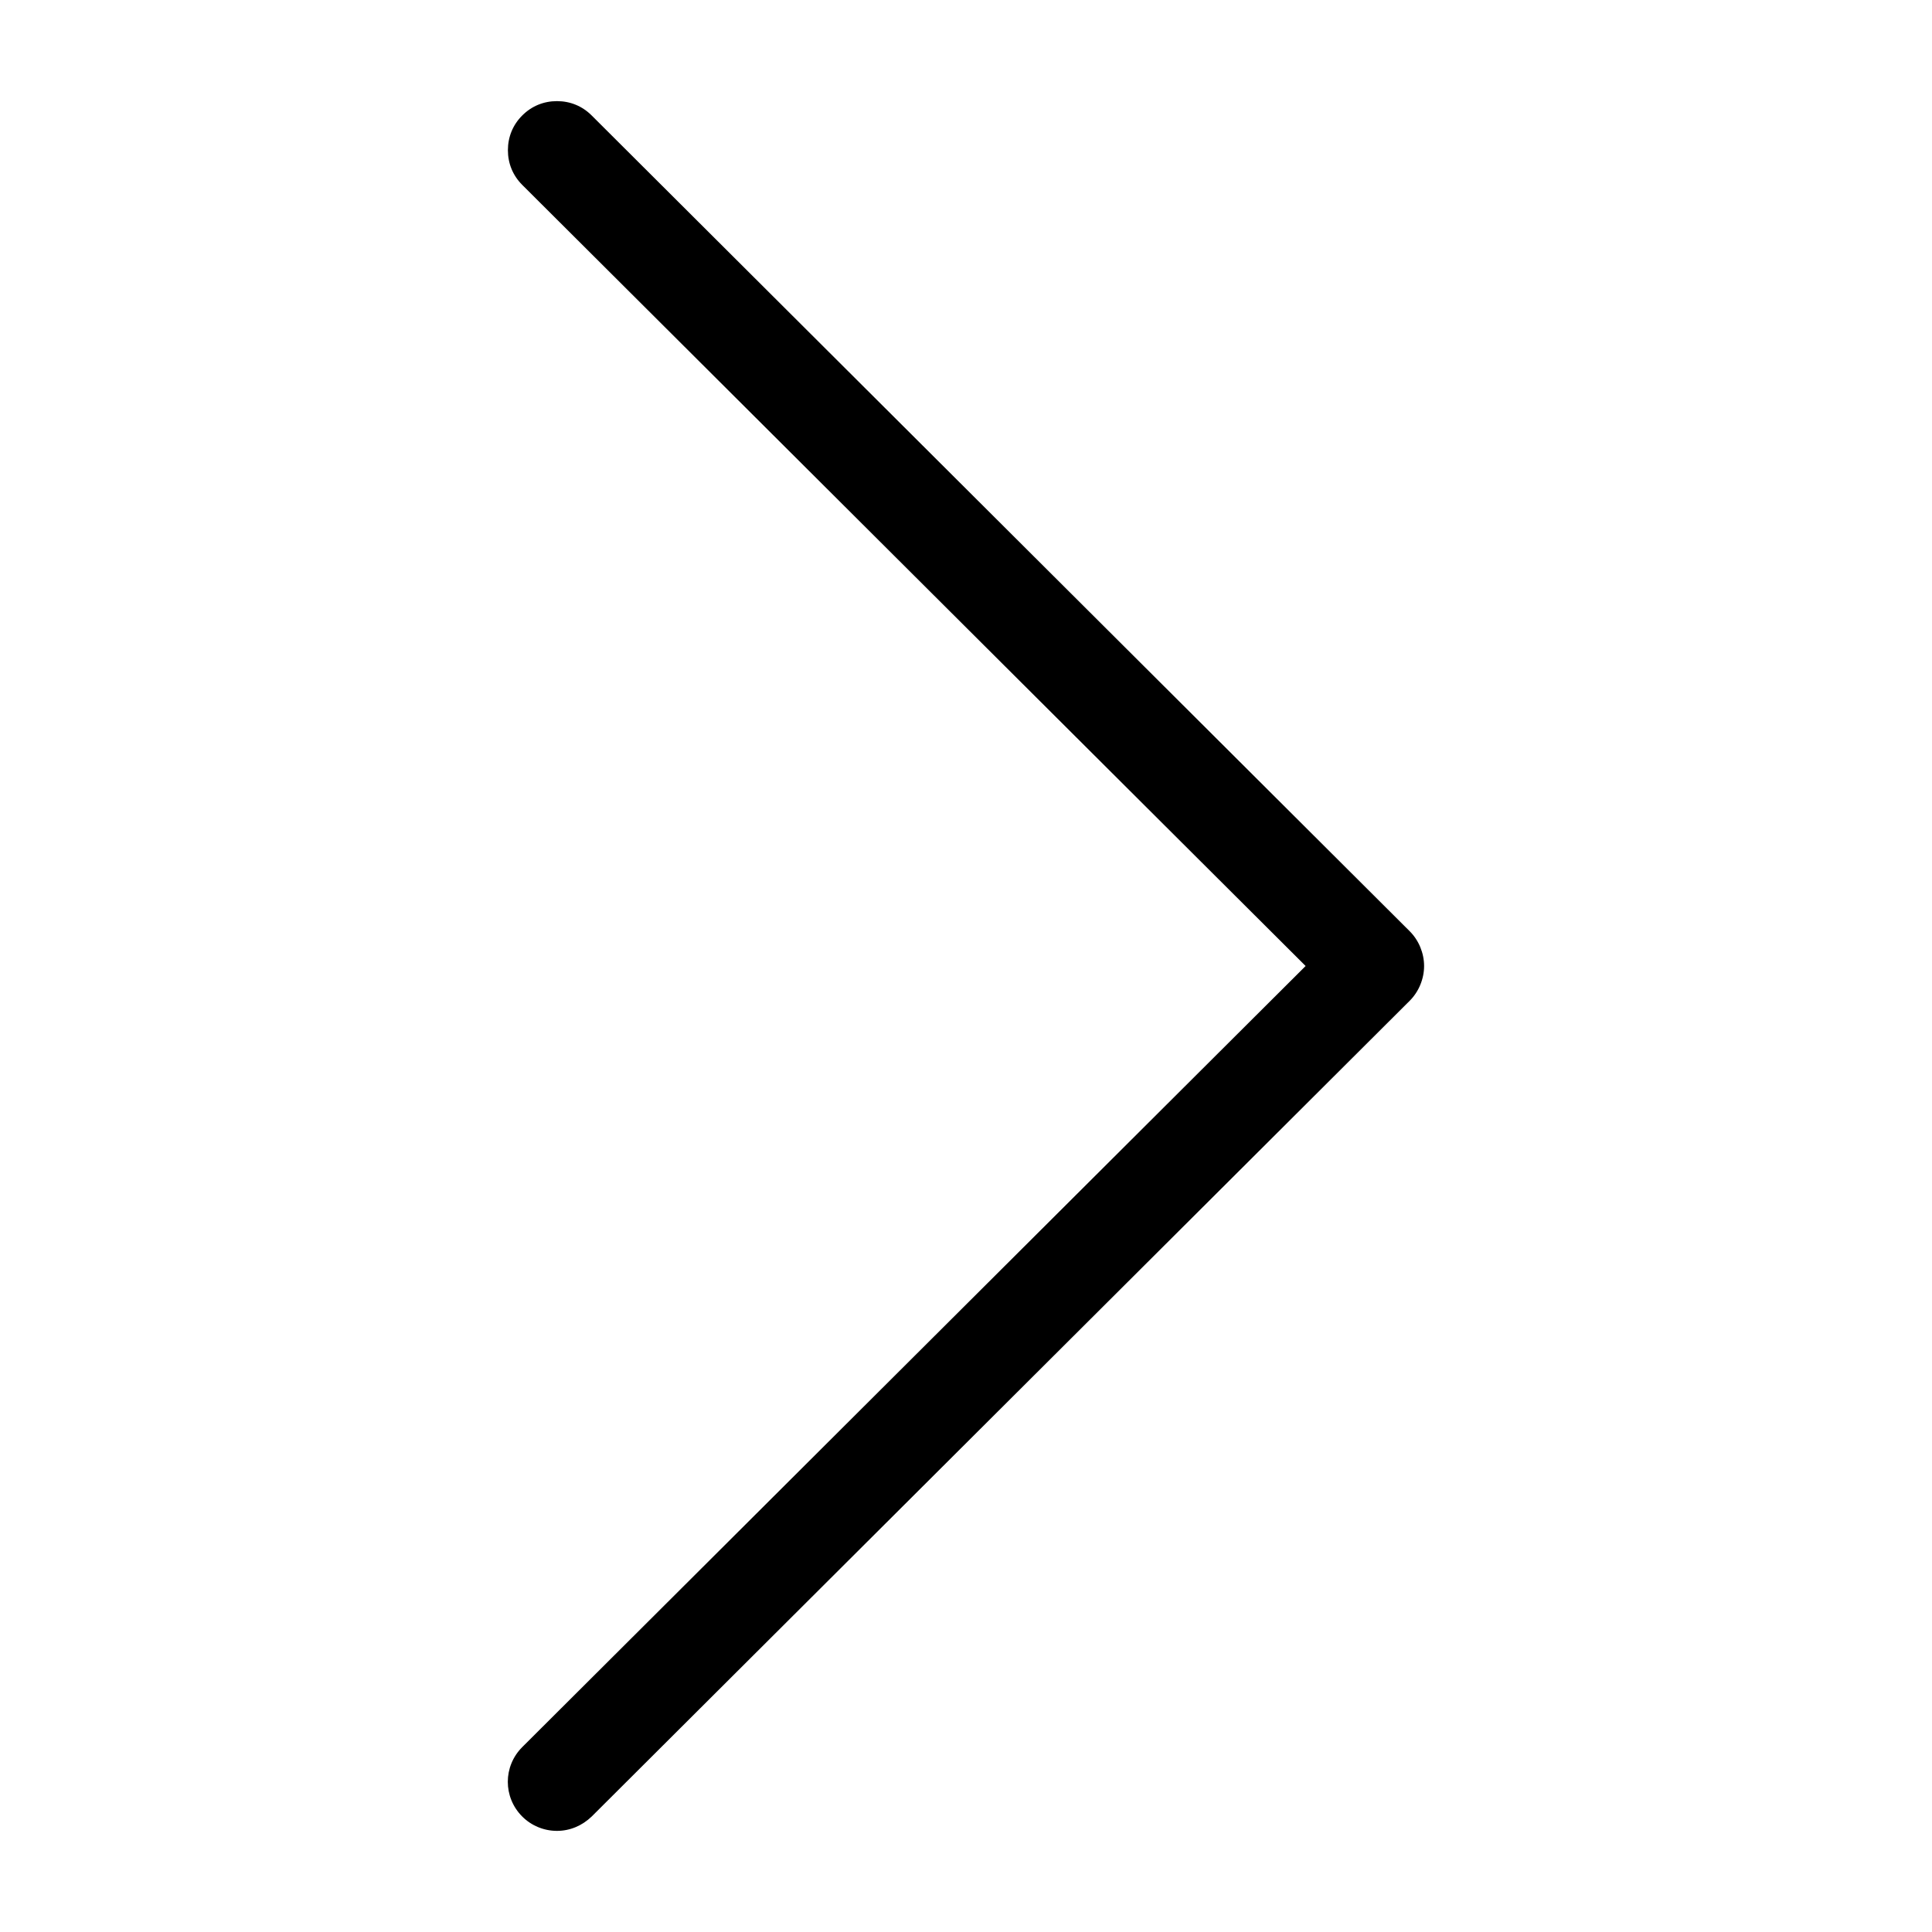 <?xml version="1.0" encoding="utf-8"?>
<!-- Generator: Adobe Illustrator 24.3.0, SVG Export Plug-In . SVG Version: 6.00 Build 0)  -->
<svg version="1.1" id="Capa_1" xmlns="http://www.w3.org/2000/svg" xmlns:xlink="http://www.w3.org/1999/xlink" x="0px" y="0px"
	 viewBox="0 0 512 512" style="enable-background:new 0 0 512 512;" xml:space="preserve">
<path d="M147.6,485.2c-3.5,0-6.8-1.4-9.2-3.8c-5.1-5.1-5.1-13.3,0-18.4L346,256L138.4,49c-2.5-2.5-3.8-5.7-3.8-9.2
	c0-3.5,1.3-6.7,3.8-9.2c2.5-2.5,5.7-3.8,9.2-3.8c3.5,0,6.7,1.3,9.2,3.8l216.8,216.2c2.4,2.4,3.8,5.8,3.8,9.2c0,3.4-1.4,6.8-3.8,9.2
	L156.8,481.4C154.3,483.8,151.1,485.2,147.6,485.2z"/>
</svg>
